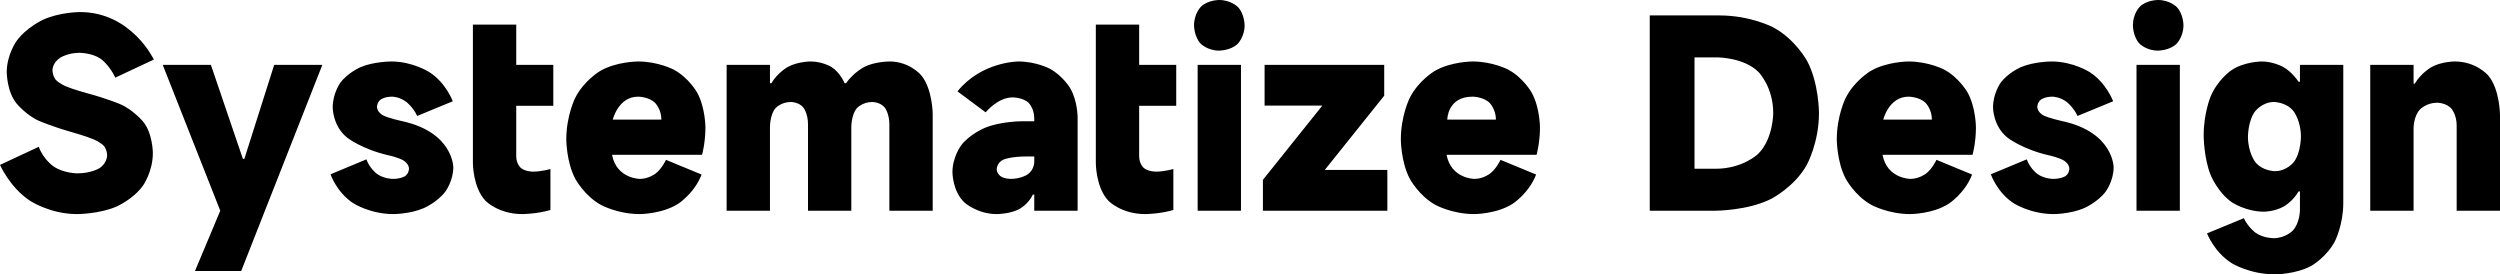 <svg xmlns="http://www.w3.org/2000/svg" xmlns:xlink="http://www.w3.org/1999/xlink" width="893" height="98" viewBox="0 0 893 98" fill="none"><path id="文本 1" fill-rule="evenodd" style="fill:#000000" transform="translate(0 0)  rotate(0 446.5 49)" opacity="1" d="M428.92 2.45C431.33 0 435.46 0 435.46 0C439.67 0 442.12 2.45 442.12 2.45C444.57 4.91 444.57 9.04 444.57 9.04C444.57 13.18 442.12 15.63 442.12 15.63C439.67 18.08 435.46 18.08 435.46 18.08C431.33 18.08 428.92 15.63 428.92 15.63C426.51 13.18 426.51 9.04 426.51 9.04C426.51 4.91 428.92 2.45 428.92 2.45ZM761.87 9.04C761.87 4.91 764.28 2.45 764.28 2.45C766.68 0 770.81 0 770.81 0C775.02 0 777.47 2.45 777.47 2.45C779.93 4.91 779.93 9.04 779.93 9.04C779.93 13.18 777.47 15.63 777.47 15.63C775.02 18.08 770.81 18.08 770.81 18.08C766.68 18.08 764.28 15.63 764.28 15.63C761.87 13.18 761.87 9.04 761.87 9.04ZM27.52 76.47C17.8 76.47 10.62 71.65 10.62 71.65C3.44 66.83 0 58.9 0 58.9L13.84 52.44C15.56 57.09 19.22 59.51 19.22 59.51C22.87 61.92 27.6 61.92 27.6 61.92C32.5 61.92 35.38 60.15 35.38 60.15C38.26 58.39 38.26 55.54 38.26 55.54C38.26 53.56 37.23 52.27 37.23 52.27C36.2 50.98 33.54 49.82 33.54 49.82C30.87 48.66 25.62 47.19 25.62 47.19C18.66 45.21 14.06 43.23 14.06 43.23C9.46 41.25 5.93 36.99 5.93 36.99C2.41 32.72 2.41 25.75 2.41 25.75C2.41 19.55 5.89 14.68 5.89 14.68C9.37 9.82 15.35 7.06 15.35 7.06C21.33 4.31 28.55 4.31 28.55 4.31C46.95 4.31 54.95 21.27 54.95 21.27L41.19 27.73C38.95 22.99 35.86 20.93 35.86 20.93C32.76 18.86 28.38 18.86 28.38 18.86C24.25 18.86 21.5 20.62 21.5 20.62C18.75 22.39 18.75 24.97 18.75 24.97C18.75 27.04 19.82 28.38 19.82 28.38C20.9 29.71 23.52 30.83 23.52 30.83C26.14 31.95 31.47 33.41 31.47 33.41C38.26 35.22 42.91 37.2 42.91 37.2C47.55 39.18 51.08 43.4 51.08 43.4C54.6 47.62 54.6 54.68 54.6 54.68C54.6 61.23 51.16 66.18 51.16 66.18C47.72 71.13 41.58 73.8 41.58 73.8C35.43 76.47 27.52 76.47 27.52 76.47ZM645.35 58.95C645.35 58.95 649.74 51.07 649.74 40.39C649.74 40.39 649.74 29.71 645.53 21.83C645.53 21.83 641.31 13.95 633.31 9.73C633.31 9.73 625.32 5.51 614.14 5.51L589.29 5.51L589.29 75.27L612.68 75.27C612.68 75.27 624.29 75.27 632.63 71.05C632.63 71.05 640.97 66.83 645.35 58.95ZM196.61 75.01C191.62 76.47 186.55 76.47 186.55 76.47C178.03 76.47 173.48 71.78 173.48 71.78C168.92 67.08 168.92 58.3 168.92 58.3L168.92 8.78L184.4 8.78L184.4 23.17L197.64 23.17L197.64 37.8L184.4 37.8L184.4 55.89C184.4 58.47 185.95 59.89 185.95 59.89C187.49 61.31 190.33 61.31 190.33 61.31C193.43 61.31 196.61 60.37 196.61 60.37L196.61 75.01ZM406.91 55.89L406.91 37.8L420.15 37.8L420.15 23.17L406.91 23.17L406.91 8.78L391.43 8.78L391.43 58.3C391.43 58.3 391.43 67.08 395.99 71.78C395.99 71.78 400.54 76.47 409.06 76.47C409.06 76.47 414.13 76.47 419.12 75.01L419.12 60.37C419.12 60.37 415.94 61.31 412.84 61.31C412.84 61.31 410 61.31 408.45 59.89C408.45 59.89 406.91 58.47 406.91 55.89ZM612.76 60.28L605.28 60.28L605.28 20.5L613.45 20.5C613.45 20.5 623 20.5 628.2 25.79C628.2 25.79 633.4 31.09 633.4 40.39C633.4 40.39 633.4 49.69 627.98 54.99C627.98 54.99 622.57 60.28 612.76 60.28ZM151.43 74.32C151.43 74.32 156.33 72.17 159.12 68.38C159.12 68.38 161.92 64.59 161.92 59.76C161.92 59.76 161.92 47.36 143.86 43.32C143.86 43.32 138.53 42.2 136.59 41.08C136.59 41.08 134.66 39.96 134.66 38.15C134.66 38.15 134.66 36.51 136.03 35.52C136.03 35.52 137.41 34.53 140.08 34.53C140.08 34.53 142.65 34.53 145.11 36.38C145.11 36.38 147.56 38.24 149.02 41.42L161.74 36.17C161.74 36.17 159.34 29.62 153.4 25.79C153.4 25.79 147.47 21.96 139.82 21.96C139.82 21.96 133.54 21.96 128.81 23.98C128.81 23.98 124.08 26.01 121.46 29.71C121.46 29.71 118.84 33.41 118.84 38.41C118.84 38.41 118.84 45.12 124.08 49.22C124.08 49.22 129.33 53.31 138.7 55.46C138.7 55.46 142.4 56.23 144.25 57.4C144.25 57.4 146.09 58.56 146.09 60.28C146.09 60.28 146.09 62 144.63 62.95C144.63 62.95 143.17 63.9 140.25 63.9C140.25 63.9 137.07 63.9 134.57 62.05C134.57 62.05 132.08 60.2 130.87 56.92L118.06 62.26C118.06 62.26 120.3 68.81 126.27 72.64C126.27 72.64 132.25 76.47 140.51 76.47C140.51 76.47 146.52 76.47 151.43 74.32ZM242.27 72.77C242.27 72.77 248.03 69.07 250.61 62.35L237.88 57.09C237.88 57.09 236.51 60.2 234.1 62.05C234.1 62.05 231.69 63.9 228.6 63.9C228.6 63.9 220.25 63.9 218.62 55.29L250.78 55.29C250.78 55.29 251.98 50.98 251.98 45.56C251.98 45.56 251.98 38.41 249.02 33.07C249.02 33.07 246.05 27.73 240.59 24.84C240.59 24.84 235.13 21.96 227.91 21.96C227.91 21.96 220.17 21.96 214.36 25.36C214.36 25.36 208.56 28.76 205.42 35.05C205.42 35.05 202.28 41.34 202.28 49.78C202.28 49.78 202.28 57.87 205.51 63.9C205.51 63.9 208.73 69.93 214.67 73.2C214.67 73.2 220.6 76.47 228.51 76.47C228.51 76.47 236.51 76.47 242.27 72.77ZM288.62 75.27L304.09 75.27L304.09 45.3C304.09 45.3 304.09 40.99 306.03 38.71C306.03 38.71 307.96 36.43 311.57 36.43C311.57 36.43 314.5 36.43 316.09 38.49C316.09 38.49 317.68 40.56 317.68 44.44L317.68 75.27L333.16 75.27L333.16 40.82C333.16 40.82 333.16 31.86 329.07 26.91C329.07 26.91 324.99 21.96 317.77 21.96C317.77 21.96 312.52 21.96 308.74 23.9C308.74 23.9 304.95 25.83 302.2 29.71L301.69 29.71C301.69 29.71 300.14 25.92 297 23.94C297 23.94 293.86 21.96 289.56 21.96C289.56 21.96 284.92 21.96 281.35 23.94C281.35 23.94 277.78 25.92 275.55 29.71L275.03 29.71L275.03 23.17L259.55 23.17L259.55 75.27L275.03 75.27L275.03 45.3C275.03 45.3 275.03 40.99 276.96 38.71C276.96 38.71 278.9 36.43 282.51 36.43C282.51 36.43 285.43 36.43 287.02 38.49C287.02 38.49 288.62 40.56 288.62 44.44L288.62 75.27ZM361.71 34.79C356.37 34.79 352.08 40.13 352.08 40.13L342.01 32.64C350.61 21.96 363.77 21.96 363.77 21.96C370.05 21.96 374.82 24.46 374.82 24.46C379.59 26.95 382.26 31.48 382.26 31.48C384.92 36 384.92 41.85 384.92 41.85L384.92 75.27L369.44 75.27L369.44 69.5L368.93 69.5C367.38 72.94 364.03 74.71 364.03 74.71C360.67 76.47 356.03 76.47 356.03 76.47C349.24 76.47 344.72 72.51 344.72 72.51C340.21 68.55 340.21 61.49 340.21 61.49C340.21 56.15 343.26 52.01 343.26 52.01C346.31 47.88 351.95 45.6 351.95 45.6C357.58 43.32 364.97 43.32 364.97 43.32L369.44 43.32L369.44 42.37C369.44 38.67 367.42 36.73 367.42 36.73C365.4 34.79 361.71 34.79 361.71 34.79ZM500.38 49.78C500.38 49.78 500.38 57.87 503.6 63.9C503.6 63.9 506.83 69.93 512.76 73.2C512.76 73.2 518.69 76.47 526.6 76.47C526.6 76.47 534.6 76.47 540.36 72.77C540.36 72.77 546.12 69.07 548.7 62.35L535.98 57.09C535.98 57.09 534.6 60.2 532.19 62.05C532.19 62.05 529.78 63.9 526.69 63.9C526.69 63.9 518.35 63.9 516.71 55.29L548.87 55.29C548.87 55.29 550.08 50.98 550.08 45.56C550.08 45.56 550.08 38.41 547.11 33.07C547.11 33.07 544.14 27.73 538.68 24.84C538.68 24.84 533.22 21.96 526 21.96C526 21.96 518.26 21.96 512.46 25.36C512.46 25.36 506.65 28.76 503.52 35.05C503.52 35.05 500.38 41.34 500.38 49.78ZM687.92 62.05C690.33 60.2 691.7 57.09 691.7 57.09L704.43 62.35C701.85 69.07 696.09 72.77 696.09 72.77C690.33 76.47 682.33 76.47 682.33 76.47C674.42 76.47 668.48 73.2 668.48 73.2C662.55 69.93 659.33 63.9 659.33 63.9C656.1 57.87 656.1 49.78 656.1 49.78C656.1 41.34 659.24 35.05 659.24 35.05C662.38 28.76 668.18 25.36 668.18 25.36C673.99 21.96 681.73 21.96 681.73 21.96C688.95 21.96 694.41 24.84 694.41 24.84C699.87 27.73 702.84 33.07 702.84 33.07C705.8 38.41 705.8 45.56 705.8 45.56C705.8 50.98 704.6 55.29 704.6 55.29L672.44 55.29C674.07 63.9 682.41 63.9 682.41 63.9C685.51 63.9 687.92 62.05 687.92 62.05ZM711.13 62.26C711.13 62.26 713.37 68.81 719.35 72.64C719.35 72.64 725.32 76.47 733.58 76.47C733.58 76.47 739.6 76.47 744.5 74.32C744.5 74.32 749.4 72.17 752.19 68.38C752.19 68.38 754.99 64.59 754.99 59.76C754.99 59.76 754.99 47.36 736.93 43.32C736.93 43.32 731.6 42.2 729.66 41.08C729.66 41.08 727.73 39.96 727.73 38.15C727.73 38.15 727.73 36.51 729.11 35.52C729.11 35.52 730.48 34.53 733.15 34.53C733.15 34.53 735.73 34.53 738.18 36.38C738.18 36.38 740.63 38.24 742.09 41.42L754.82 36.17C754.82 36.17 752.41 29.62 746.48 25.79C746.48 25.79 740.54 21.96 732.89 21.96C732.89 21.96 726.61 21.96 721.88 23.98C721.88 23.98 717.15 26.01 714.53 29.71C714.53 29.71 711.91 33.41 711.91 38.41C711.91 38.41 711.91 45.12 717.15 49.22C717.15 49.22 722.4 53.31 731.77 55.46C731.77 55.46 735.47 56.23 737.32 57.4C737.32 57.4 739.17 58.56 739.17 60.28C739.17 60.28 739.17 62 737.7 62.95C737.7 62.95 736.24 63.9 733.32 63.9C733.32 63.9 730.14 63.9 727.64 62.05C727.64 62.05 725.15 60.2 723.95 56.92L711.13 62.26ZM821.54 68.38L821.03 68.38C819.14 71.82 815.83 73.72 815.83 73.72C812.51 75.61 808.73 75.61 808.73 75.61C802.2 75.61 797.29 72.29 797.29 72.29C792.39 68.98 789.77 62.82 789.77 62.82C787.15 56.66 787.15 48.31 787.15 48.31C787.15 40.3 789.68 34.36 789.68 34.36C792.22 28.42 796.91 25.19 796.91 25.19C801.59 21.96 807.87 21.96 807.87 21.96C812 21.96 815.44 23.85 815.44 23.85C818.88 25.75 821.03 29.19 821.03 29.19L821.54 29.19L821.54 23.17L837.02 23.17L837.02 72.51C837.02 80.17 834.14 85.94 834.14 85.94C831.26 91.71 825.76 94.86 825.76 94.86C820.25 98 812.6 98 812.6 98C803.66 98 797.29 94.08 797.29 94.08C790.93 90.16 788.35 83.36 788.35 83.36L801.51 77.93C803.06 81.29 805.76 83.19 805.76 83.19C808.47 85.08 812.08 85.08 812.08 85.08C816.47 85.08 819.01 82.33 819.01 82.33C821.54 79.57 821.54 75.01 821.54 75.01L821.54 68.38ZM862.56 29.88C864.8 26.09 868.41 24.03 868.41 24.03C872.02 21.96 876.83 21.96 876.83 21.96C884.57 21.96 888.79 26.95 888.79 26.95C893 31.95 893 41.16 893 41.16L893 75.27L877.52 75.27L877.52 44.78C877.52 40.99 875.67 38.84 875.67 38.84C873.82 36.69 870.56 36.69 870.56 36.69C866.69 36.69 864.41 39.1 864.41 39.1C862.13 41.51 862.13 45.73 862.13 45.73L862.13 75.27L846.65 75.27L846.65 23.17L862.13 23.17L862.13 29.88L862.56 29.88ZM86.76 56.75L75.33 23.17L58.13 23.17L78.68 75.27L69.65 96.79L86.16 96.79L115.14 23.17L97.94 23.17L87.28 56.75L86.76 56.75ZM427.8 23.17L443.28 23.17L443.28 75.27L427.8 75.27L427.8 23.17ZM451.71 23.17L494.44 23.17L494.44 34.19L473.2 60.71L495.56 60.71L495.56 75.27L451.11 75.27L451.11 64.24L472.34 37.72L451.71 37.72L451.71 23.17ZM778.64 23.17L778.64 75.27L763.16 75.27L763.16 23.17L778.64 23.17ZM218.88 42.71L236.25 42.71C236.25 39.01 234.01 36.77 234.01 36.77C231.78 34.53 227.91 34.53 227.91 34.53C220.86 34.53 218.88 42.71 218.88 42.71ZM516.97 42.71L534.34 42.71C534.34 39.01 532.11 36.77 532.11 36.77C529.87 34.53 526 34.53 526 34.53C516.97 34.53 516.97 42.71 516.97 42.71ZM681.73 34.53C681.73 34.53 685.6 34.53 687.83 36.77C687.83 36.77 690.07 39.01 690.07 42.71L672.7 42.71C672.7 42.71 674.68 34.53 681.73 34.53ZM821.89 48.83C821.89 43.14 819.31 39.79 819.31 39.79C816.73 36.43 812.26 36.43 812.26 36.43C808.04 36.43 805.51 39.79 805.51 39.79C802.97 43.14 802.97 48.83 802.97 48.83C802.97 54.51 805.55 57.83 805.55 57.83C808.13 61.14 812.6 61.14 812.6 61.14C816.9 61.14 819.39 57.83 819.39 57.83C821.89 54.51 821.89 48.83 821.89 48.83ZM369.44 55.89L366.52 55.89C361.28 55.89 358.65 56.92 358.65 56.92C356.03 57.96 356.03 60.45 356.03 60.45C356.03 61.92 357.36 62.91 357.36 62.91C358.7 63.9 361.02 63.9 361.02 63.9C364.8 63.9 367.12 62.26 367.12 62.26C369.44 60.63 369.44 57.87 369.44 57.87L369.44 55.89Z" /></svg>